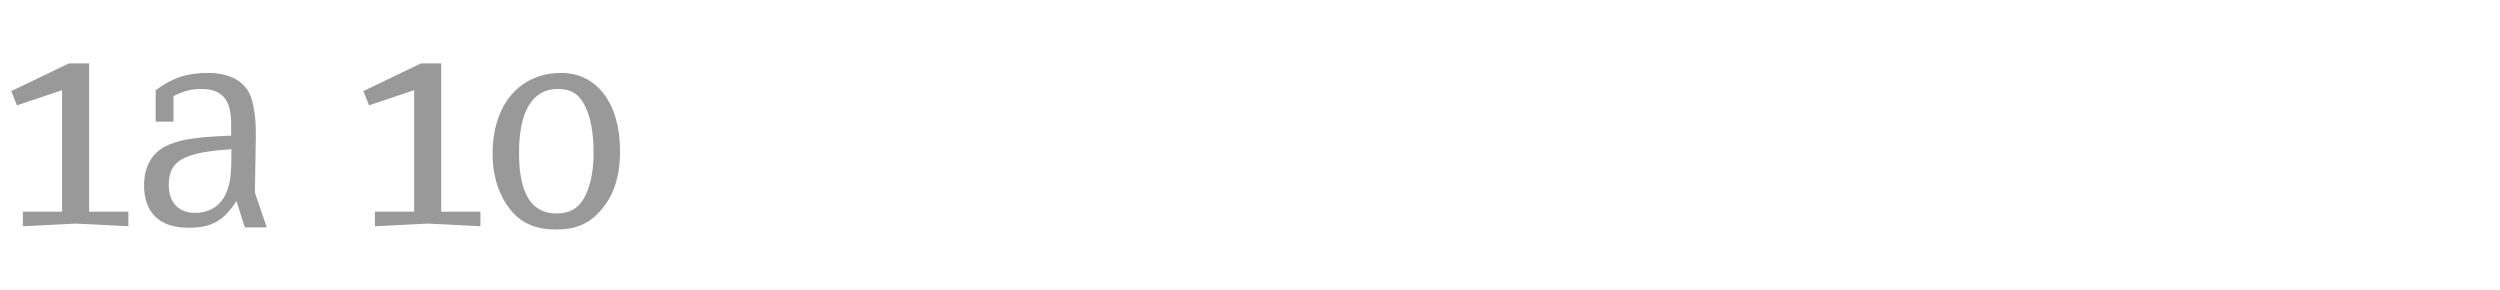 <?xml version="1.0" encoding="utf-8"?>
<!-- Generator: Adobe Illustrator 16.0.4, SVG Export Plug-In . SVG Version: 6.00 Build 0)  -->
<!DOCTYPE svg PUBLIC "-//W3C//DTD SVG 1.1//EN" "http://www.w3.org/Graphics/SVG/1.1/DTD/svg11.dtd">
<svg version="1.1" id="Ebene_1" xmlns="http://www.w3.org/2000/svg" xmlns:xlink="http://www.w3.org/1999/xlink" x="0px" y="0px"
	 width="345px" height="40px" viewBox="0 0 345 40" enable-background="new 0 0 345 40" xml:space="preserve">
<g>
	<rect y="0.799" fill="none" width="345" height="39.201"/>
	<path fill="#999999" d="M3.157,29.212h5.412v-16.77l-6.232,2.091l-0.779-1.968l7.954-3.813H12.3v20.46h5.412v2.009l-7.298-0.369
		l-7.257,0.369V29.212z"/>
	<path fill="#999999" d="M21.483,16.789v-4.347c2.337-1.722,4.346-2.378,7.257-2.378c3.034,0,5.166,1.23,5.904,3.362
		c0.451,1.271,0.697,3.28,0.656,5.452l-0.123,7.709l1.64,4.797h-3.034l-1.148-3.648c-1.763,2.746-3.444,3.689-6.601,3.689
		c-4.018,0-6.15-2.051-6.15-5.863c0-2.419,0.984-4.305,2.788-5.289c1.886-0.984,4.018-1.354,9.225-1.558v-1.845
		c-0.041-3.158-1.312-4.593-4.1-4.593c-1.353,0-2.255,0.205-3.854,0.984v3.526H21.483z M23.288,25.521
		c0,2.419,1.353,3.854,3.608,3.854c2.091,0,3.649-1.024,4.387-2.91c0.533-1.395,0.656-2.379,0.656-5.863
		C25.337,21.012,23.288,22.16,23.288,25.521z"/>
	<path fill="#999999" d="M51.741,29.212h5.412v-16.77l-6.232,2.091l-0.779-1.968l7.954-3.813h2.788v20.46h5.412v2.009l-7.298-0.369
		l-7.257,0.369V29.212z"/>
	<path fill="#999999" d="M85.566,20.807c0,3.607-0.902,6.355-2.829,8.405c-1.558,1.722-3.362,2.46-5.986,2.46
		c-2.747,0-4.715-0.82-6.191-2.583c-1.681-2.009-2.583-4.716-2.583-7.872c0-6.766,3.731-11.152,9.471-11.152
		C82.368,10.064,85.566,14.287,85.566,20.807z M71.626,21.135c0,5.576,1.722,8.322,5.166,8.322c1.804,0,2.952-0.655,3.813-2.131
		c0.861-1.559,1.312-3.649,1.312-6.232c0-2.747-0.41-5.002-1.23-6.561c-0.82-1.599-1.886-2.255-3.731-2.255
		C73.471,12.278,71.626,15.354,71.626,21.135z"/>
</g>
</svg>
